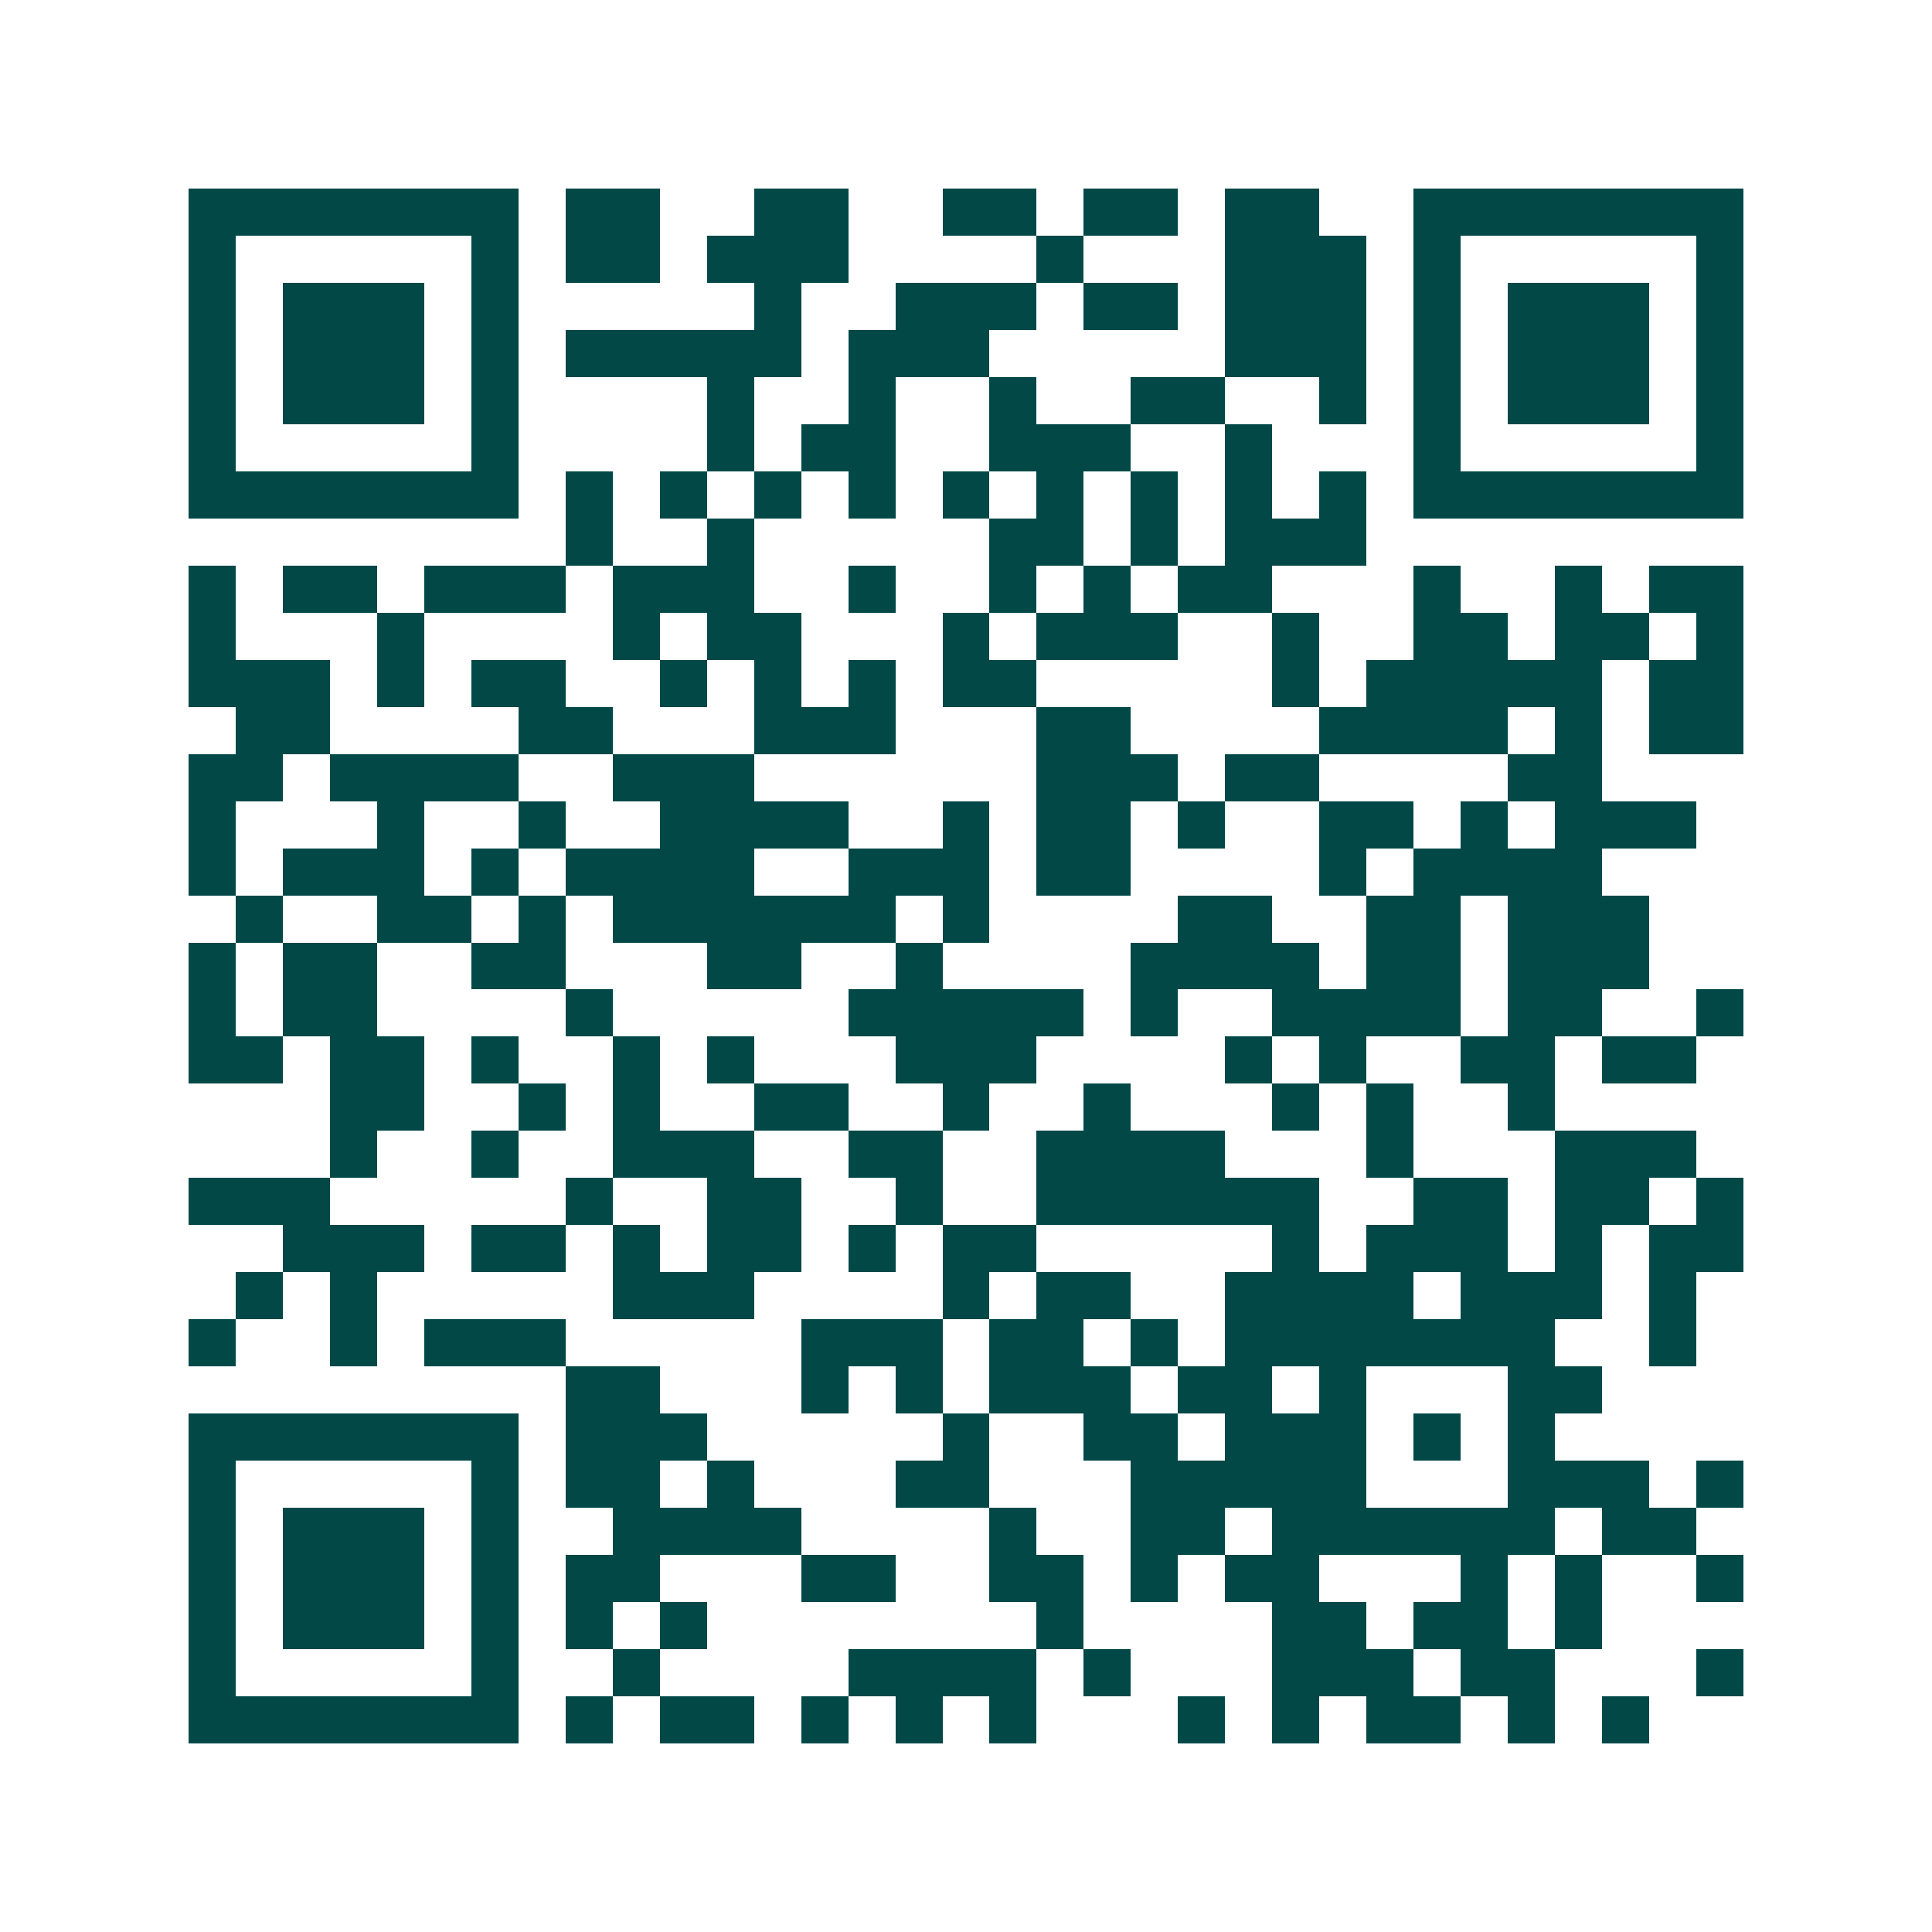<svg xmlns="http://www.w3.org/2000/svg" width="200" height="200" viewBox="0 0 41 41" shape-rendering="crispEdges"><path fill="#ffffff" d="M0 0h41v41H0z"/><path stroke="#014847" d="M4 4.5h7m1 0h2m2 0h2m2 0h2m1 0h2m1 0h2m2 0h7M4 5.5h1m5 0h1m1 0h2m1 0h3m4 0h1m3 0h3m1 0h1m5 0h1M4 6.5h1m1 0h3m1 0h1m5 0h1m2 0h3m1 0h2m1 0h3m1 0h1m1 0h3m1 0h1M4 7.5h1m1 0h3m1 0h1m1 0h5m1 0h3m5 0h3m1 0h1m1 0h3m1 0h1M4 8.5h1m1 0h3m1 0h1m4 0h1m2 0h1m2 0h1m2 0h2m2 0h1m1 0h1m1 0h3m1 0h1M4 9.5h1m5 0h1m4 0h1m1 0h2m2 0h3m2 0h1m3 0h1m5 0h1M4 10.5h7m1 0h1m1 0h1m1 0h1m1 0h1m1 0h1m1 0h1m1 0h1m1 0h1m1 0h1m1 0h7M12 11.5h1m2 0h1m5 0h2m1 0h1m1 0h3M4 12.5h1m1 0h2m1 0h3m1 0h3m2 0h1m2 0h1m1 0h1m1 0h2m3 0h1m2 0h1m1 0h2M4 13.5h1m3 0h1m4 0h1m1 0h2m3 0h1m1 0h3m2 0h1m2 0h2m1 0h2m1 0h1M4 14.5h3m1 0h1m1 0h2m2 0h1m1 0h1m1 0h1m1 0h2m5 0h1m1 0h5m1 0h2M5 15.5h2m4 0h2m3 0h3m3 0h2m4 0h4m1 0h1m1 0h2M4 16.5h2m1 0h4m2 0h3m6 0h3m1 0h2m4 0h2M4 17.5h1m3 0h1m2 0h1m2 0h4m2 0h1m1 0h2m1 0h1m2 0h2m1 0h1m1 0h3M4 18.5h1m1 0h3m1 0h1m1 0h4m2 0h3m1 0h2m4 0h1m1 0h4M5 19.5h1m2 0h2m1 0h1m1 0h6m1 0h1m4 0h2m2 0h2m1 0h3M4 20.5h1m1 0h2m2 0h2m3 0h2m2 0h1m4 0h4m1 0h2m1 0h3M4 21.5h1m1 0h2m4 0h1m5 0h5m1 0h1m2 0h4m1 0h2m2 0h1M4 22.5h2m1 0h2m1 0h1m2 0h1m1 0h1m3 0h3m4 0h1m1 0h1m2 0h2m1 0h2M7 23.5h2m2 0h1m1 0h1m2 0h2m2 0h1m2 0h1m3 0h1m1 0h1m2 0h1M7 24.5h1m2 0h1m2 0h3m2 0h2m2 0h4m3 0h1m3 0h3M4 25.5h3m5 0h1m2 0h2m2 0h1m2 0h6m2 0h2m1 0h2m1 0h1M6 26.5h3m1 0h2m1 0h1m1 0h2m1 0h1m1 0h2m5 0h1m1 0h3m1 0h1m1 0h2M5 27.5h1m1 0h1m5 0h3m4 0h1m1 0h2m2 0h4m1 0h3m1 0h1M4 28.5h1m2 0h1m1 0h3m5 0h3m1 0h2m1 0h1m1 0h7m2 0h1M12 29.5h2m3 0h1m1 0h1m1 0h3m1 0h2m1 0h1m3 0h2M4 30.5h7m1 0h3m5 0h1m2 0h2m1 0h3m1 0h1m1 0h1M4 31.5h1m5 0h1m1 0h2m1 0h1m3 0h2m3 0h5m3 0h3m1 0h1M4 32.5h1m1 0h3m1 0h1m2 0h4m4 0h1m2 0h2m1 0h6m1 0h2M4 33.5h1m1 0h3m1 0h1m1 0h2m3 0h2m2 0h2m1 0h1m1 0h2m3 0h1m1 0h1m2 0h1M4 34.5h1m1 0h3m1 0h1m1 0h1m1 0h1m7 0h1m4 0h2m1 0h2m1 0h1M4 35.5h1m5 0h1m2 0h1m4 0h4m1 0h1m3 0h3m1 0h2m3 0h1M4 36.5h7m1 0h1m1 0h2m1 0h1m1 0h1m1 0h1m3 0h1m1 0h1m1 0h2m1 0h1m1 0h1"/></svg>
